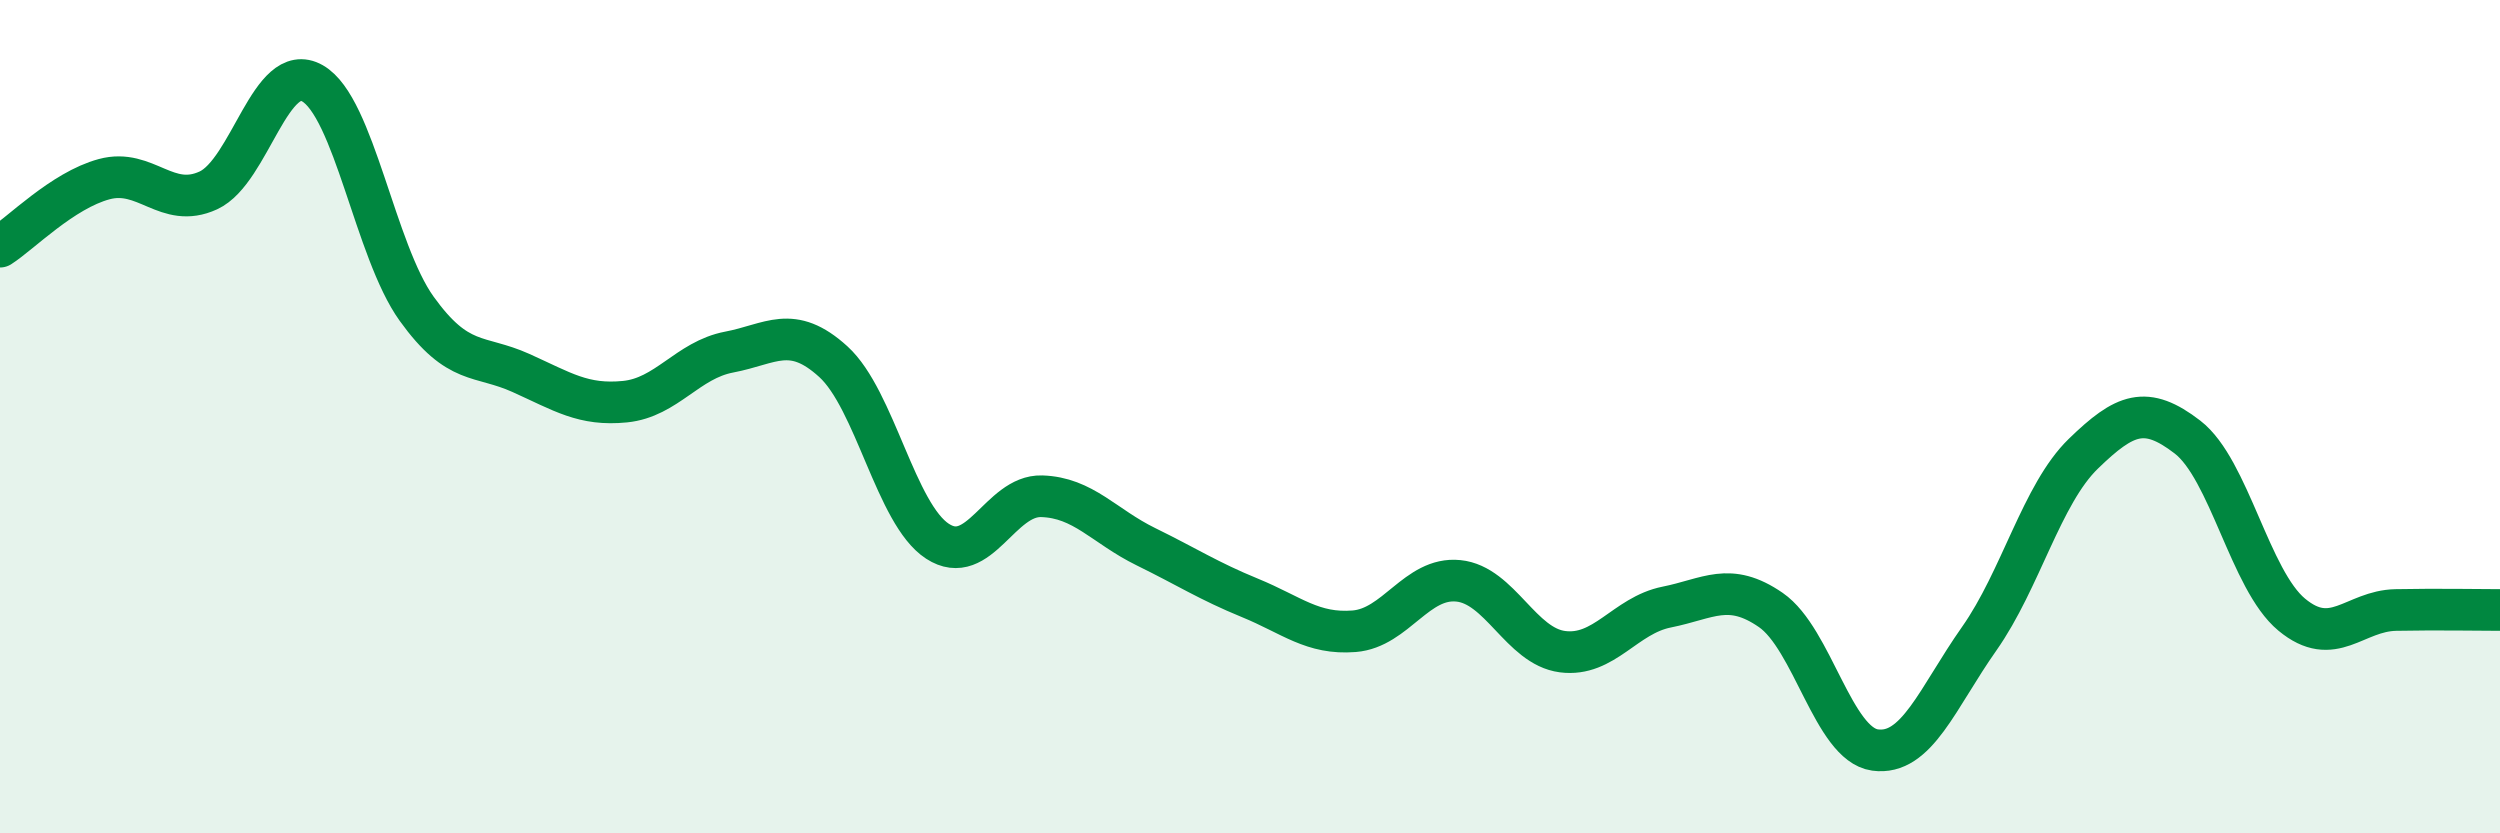 
    <svg width="60" height="20" viewBox="0 0 60 20" xmlns="http://www.w3.org/2000/svg">
      <path
        d="M 0,5.92 C 0.5,5.6 1.5,4.57 2.5,4.3 C 3.5,4.03 4,5.03 5,4.57 C 6,4.11 6.5,1.43 7.5,2 C 8.5,2.57 9,6.02 10,7.41 C 11,8.8 11.5,8.5 12.5,8.95 C 13.5,9.4 14,9.74 15,9.64 C 16,9.54 16.5,8.64 17.5,8.45 C 18.5,8.26 19,7.77 20,8.68 C 21,9.59 21.5,12.34 22.5,12.99 C 23.5,13.64 24,11.88 25,11.91 C 26,11.94 26.5,12.63 27.5,13.12 C 28.5,13.61 29,13.94 30,14.35 C 31,14.76 31.5,15.23 32.5,15.15 C 33.5,15.07 34,13.84 35,13.94 C 36,14.04 36.5,15.51 37.5,15.64 C 38.5,15.77 39,14.77 40,14.57 C 41,14.37 41.5,13.95 42.5,14.64 C 43.5,15.33 44,17.86 45,18 C 46,18.14 46.5,16.75 47.5,15.33 C 48.5,13.91 49,11.86 50,10.89 C 51,9.92 51.5,9.72 52.5,10.49 C 53.5,11.26 54,13.92 55,14.75 C 56,15.58 56.5,14.66 57.5,14.64 C 58.5,14.62 59.5,14.64 60,14.64L60 20L0 20Z"
        fill="#008740"
        opacity="0.1"
        stroke-linecap="round"
        stroke-linejoin="round"
      />
      <path
        d="M 0,5.92 C 0.5,5.6 1.5,4.57 2.5,4.3 C 3.5,4.03 4,5.03 5,4.57 C 6,4.11 6.5,1.43 7.5,2 C 8.5,2.57 9,6.02 10,7.41 C 11,8.8 11.5,8.5 12.5,8.95 C 13.5,9.4 14,9.74 15,9.64 C 16,9.54 16.5,8.64 17.5,8.45 C 18.5,8.26 19,7.77 20,8.68 C 21,9.59 21.5,12.34 22.5,12.99 C 23.5,13.64 24,11.88 25,11.91 C 26,11.94 26.5,12.63 27.5,13.12 C 28.5,13.61 29,13.94 30,14.35 C 31,14.76 31.5,15.23 32.5,15.15 C 33.5,15.07 34,13.84 35,13.94 C 36,14.04 36.5,15.51 37.5,15.64 C 38.5,15.77 39,14.77 40,14.57 C 41,14.37 41.5,13.95 42.5,14.64 C 43.5,15.33 44,17.86 45,18 C 46,18.14 46.5,16.75 47.5,15.33 C 48.5,13.91 49,11.86 50,10.89 C 51,9.92 51.5,9.72 52.5,10.49 C 53.5,11.26 54,13.92 55,14.75 C 56,15.58 56.5,14.66 57.5,14.64 C 58.5,14.62 59.5,14.64 60,14.64"
        stroke="#008740"
        stroke-width="1"
        fill="none"
        stroke-linecap="round"
        stroke-linejoin="round"
      />
    </svg>
  